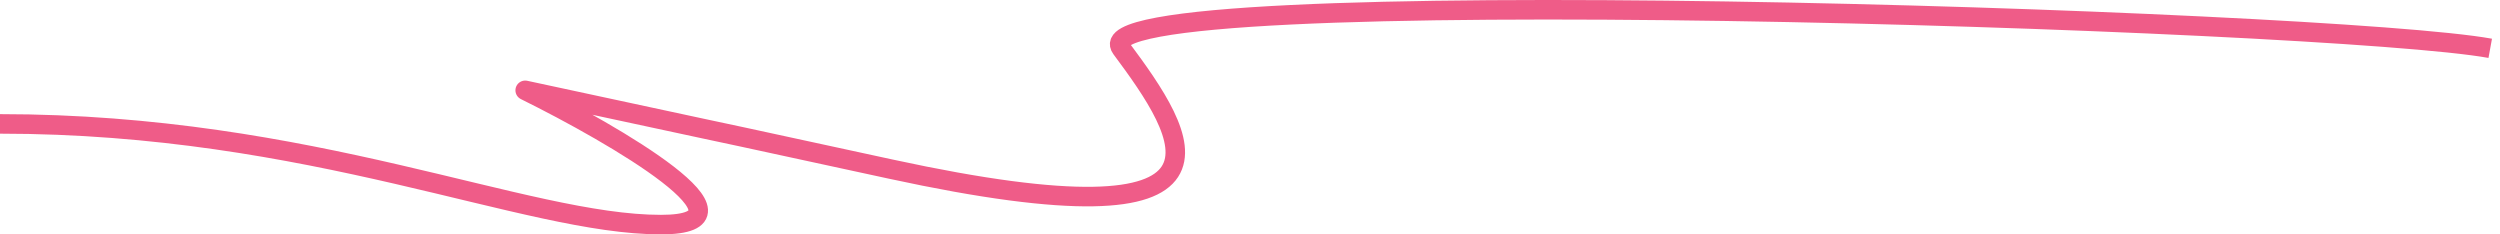 <?xml version="1.0" encoding="UTF-8"?> <svg xmlns="http://www.w3.org/2000/svg" width="256" height="24" viewBox="0 0 256 24" fill="none"> <path d="M255 4.948C238.685 1.969 109.494 -2.202 114.811 4.948C121.458 13.886 129.314 25.573 91.244 17.323C60.788 10.723 93.5 17.8 53.78 9.25C63.045 13.833 78.796 23 67.678 23C53.78 23 32.026 12.688 0 12.688" stroke="#EF5C88" stroke-width="2" stroke-linejoin="round"></path> </svg> 